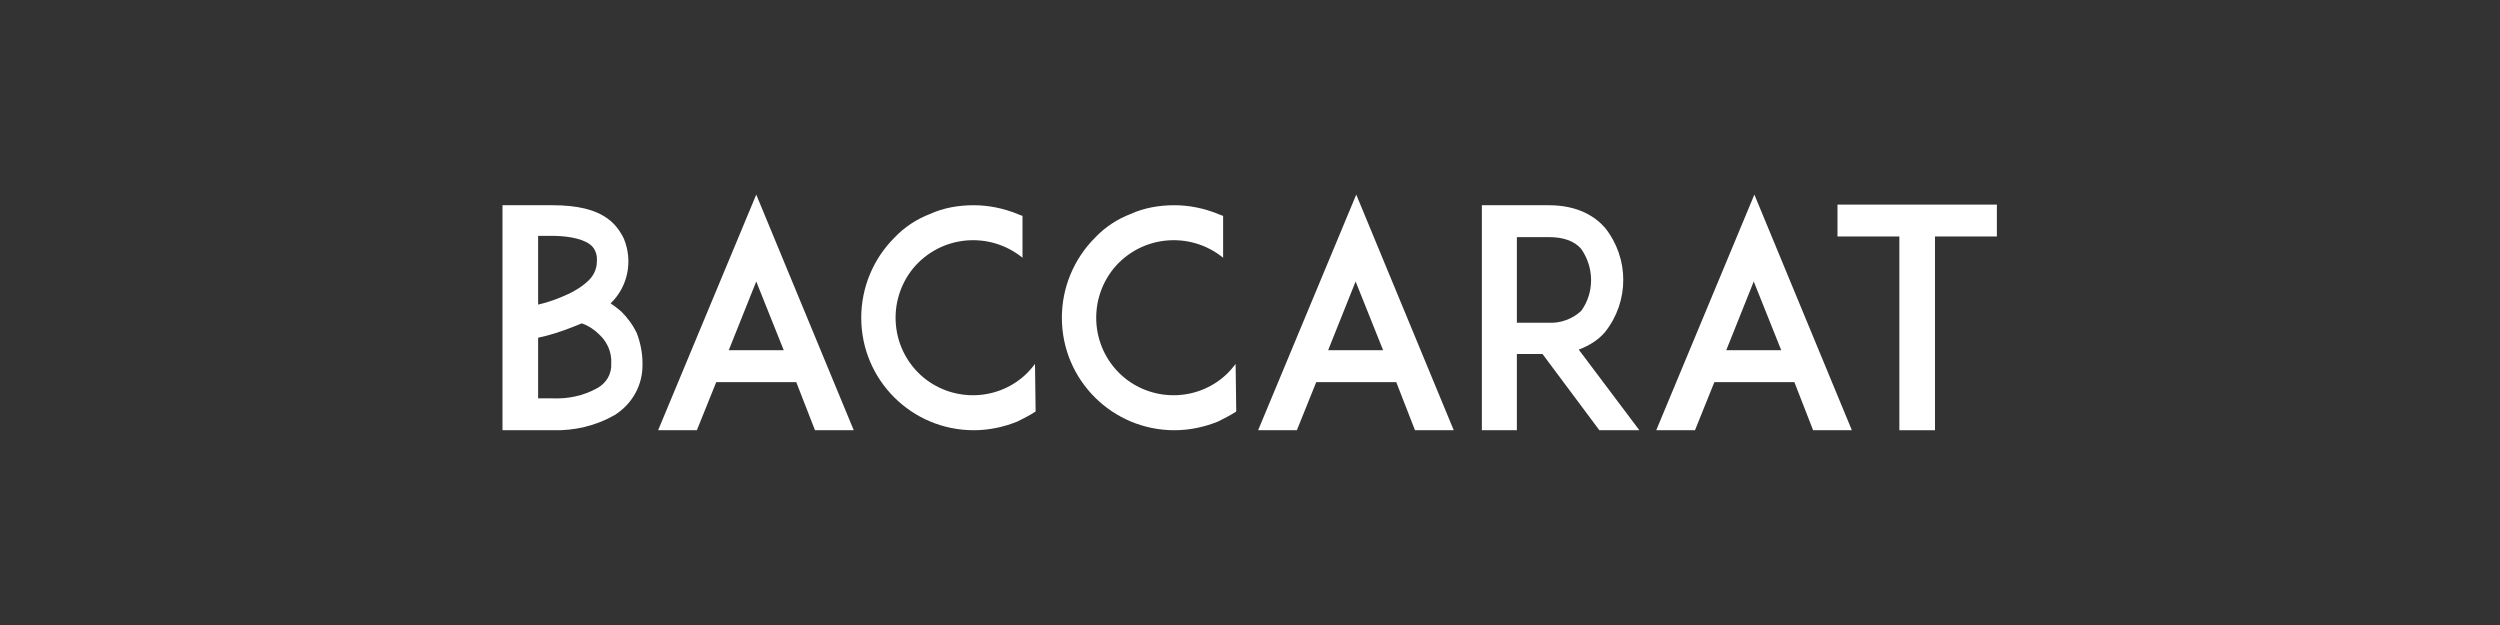<?xml version="1.0" encoding="utf-8"?>
<!-- Generator: Adobe Illustrator 23.0.1, SVG Export Plug-In . SVG Version: 6.00 Build 0)  -->
<svg version="1.1" id="Слой_1" xmlns="http://www.w3.org/2000/svg" xmlns:xlink="http://www.w3.org/1999/xlink" x="0px" y="0px"
	 viewBox="0 0 400 100" style="enable-background:new 0 0 400 100;" xml:space="preserve">
<rect x="0" y="0" width="400" height="100" fill="#333333" stroke="none"/>
<style type="text/css">
	.st1{fill:#FFFFFF;}
</style>
<g transform="translate(1218.491 165.803)">
	<g>
		<g transform="translate(36.508 106.834)" class="st0">
			<path class="st1" d="M-1152.2-214.5c0.1,3.4-1.6,6.5-4.5,8.3c-3,1.7-6.4,2.5-9.9,2.4h-8v-36h8c4,0,6.9,0.7,8.9,2.2
				c1.1,0.8,1.9,1.9,2.5,3.1c1.5,3.6,0.7,7.7-2.1,10.4c0.6,0.4,1.1,0.8,1.7,1.3c1,1,1.9,2.2,2.5,3.5
				C-1152.5-217.7-1152.2-216.1-1152.2-214.5 M-1168.9-234.8v10.9c1.3-0.3,2.5-0.7,3.7-1.2c1.5-0.6,3-1.4,4.2-2.5
				c0.9-0.8,1.5-1.9,1.5-3.2c0.1-1.1-0.3-2.2-1.2-2.8c-1.4-1-4-1.3-5.9-1.3H-1168.9z M-1157.2-214.5c0.1-1.7-0.6-3.4-1.9-4.6
				c-0.8-0.8-1.7-1.4-2.8-1.8c-0.5,0.2-1,0.4-1.5,0.6c-1.8,0.7-3.6,1.3-5.5,1.7v9.7h2.3c2.5,0.1,4.9-0.4,7.1-1.6
				C-1158-211.3-1157.1-212.8-1157.2-214.5"/>
			<path class="st1" d="M-1127.6-211.5h-12.8l-3.1,7.7h-6.2l15.7-37.7l15.6,37.7h-6.2L-1127.6-211.5z M-1129.6-216.6l-4.4-11
				l-4.4,11H-1129.6z"/>
			<path class="st1" d="M-1089.3-206.8c-0.9,0.6-1.9,1.1-2.9,1.6c-2.2,0.9-4.6,1.4-7,1.4c-9.9,0-18-8-18-18c0,0,0,0,0,0
				c0-4.8,1.9-9.4,5.3-12.8c1.6-1.7,3.6-3,5.7-3.8c2.2-1,4.6-1.4,7-1.4c2.4,0,4.8,0.5,7,1.4c0.2,0.1,0.5,0.2,0.8,0.3v6.7
				c-5.3-4.3-13.1-3.6-17.5,1.7c-4.3,5.3-3.6,13.1,1.7,17.5c4.9,4,12.1,3.7,16.6-0.8c0.4-0.4,0.8-0.9,1.2-1.4L-1089.3-206.8z"/>
			<path class="st1" d="M-1057.2-206.8c-0.9,0.6-1.9,1.1-2.9,1.6c-2.2,0.9-4.6,1.4-7,1.4c-9.9,0-18-8-18-18c0,0,0,0,0,0
				c0-4.8,1.9-9.4,5.3-12.8c1.6-1.7,3.6-3,5.7-3.8c2.2-1,4.6-1.4,7-1.4c2.4,0,4.8,0.5,7,1.4c0.2,0.1,0.5,0.2,0.8,0.3v6.7
				c-5.3-4.3-13.1-3.6-17.5,1.7c-4.3,5.3-3.6,13.1,1.7,17.5c4.9,4,12.1,3.7,16.6-0.8c0.4-0.4,0.8-0.9,1.2-1.4L-1057.2-206.8z"/>
			<path class="st1" d="M-1031.6-211.5h-12.8l-3.1,7.7h-6.2l15.7-37.7l15.6,37.7h-6.2L-1031.6-211.5z M-1033.7-216.6l-4.4-11
				l-4.4,11H-1033.7z"/>
			<path class="st1" d="M-992.7-203.8h-6.4l-9.1-12.2h-4.1v12.2h-5.6v-36h10.7c4.8,0,7.5,1.9,9,3.6c3.9,4.9,3.9,11.8,0,16.7
				c-1.1,1.3-2.6,2.2-4.2,2.8L-992.7-203.8z M-1007.2-221c1.9,0.1,3.8-0.6,5.2-1.9c2.1-2.9,2.1-6.9,0-9.9c-1.1-1.3-2.9-1.9-5.2-1.9
				h-5.1v13.7L-1007.2-221z"/>
			<path class="st1" d="M-967.9-211.5h-12.8l-3.1,7.7h-6.2l15.7-37.7l15.6,37.7h-6.2L-967.9-211.5z M-970-216.6l-4.4-11l-4.4,11
				L-970-216.6z"/>
			<path class="st1" d="M-935.5-234.8h-9.9v31h-5.7v-31h-9.9v-5.1h25.5L-935.5-234.8z"/>
		</g>
	</g>
</g>
</svg>
